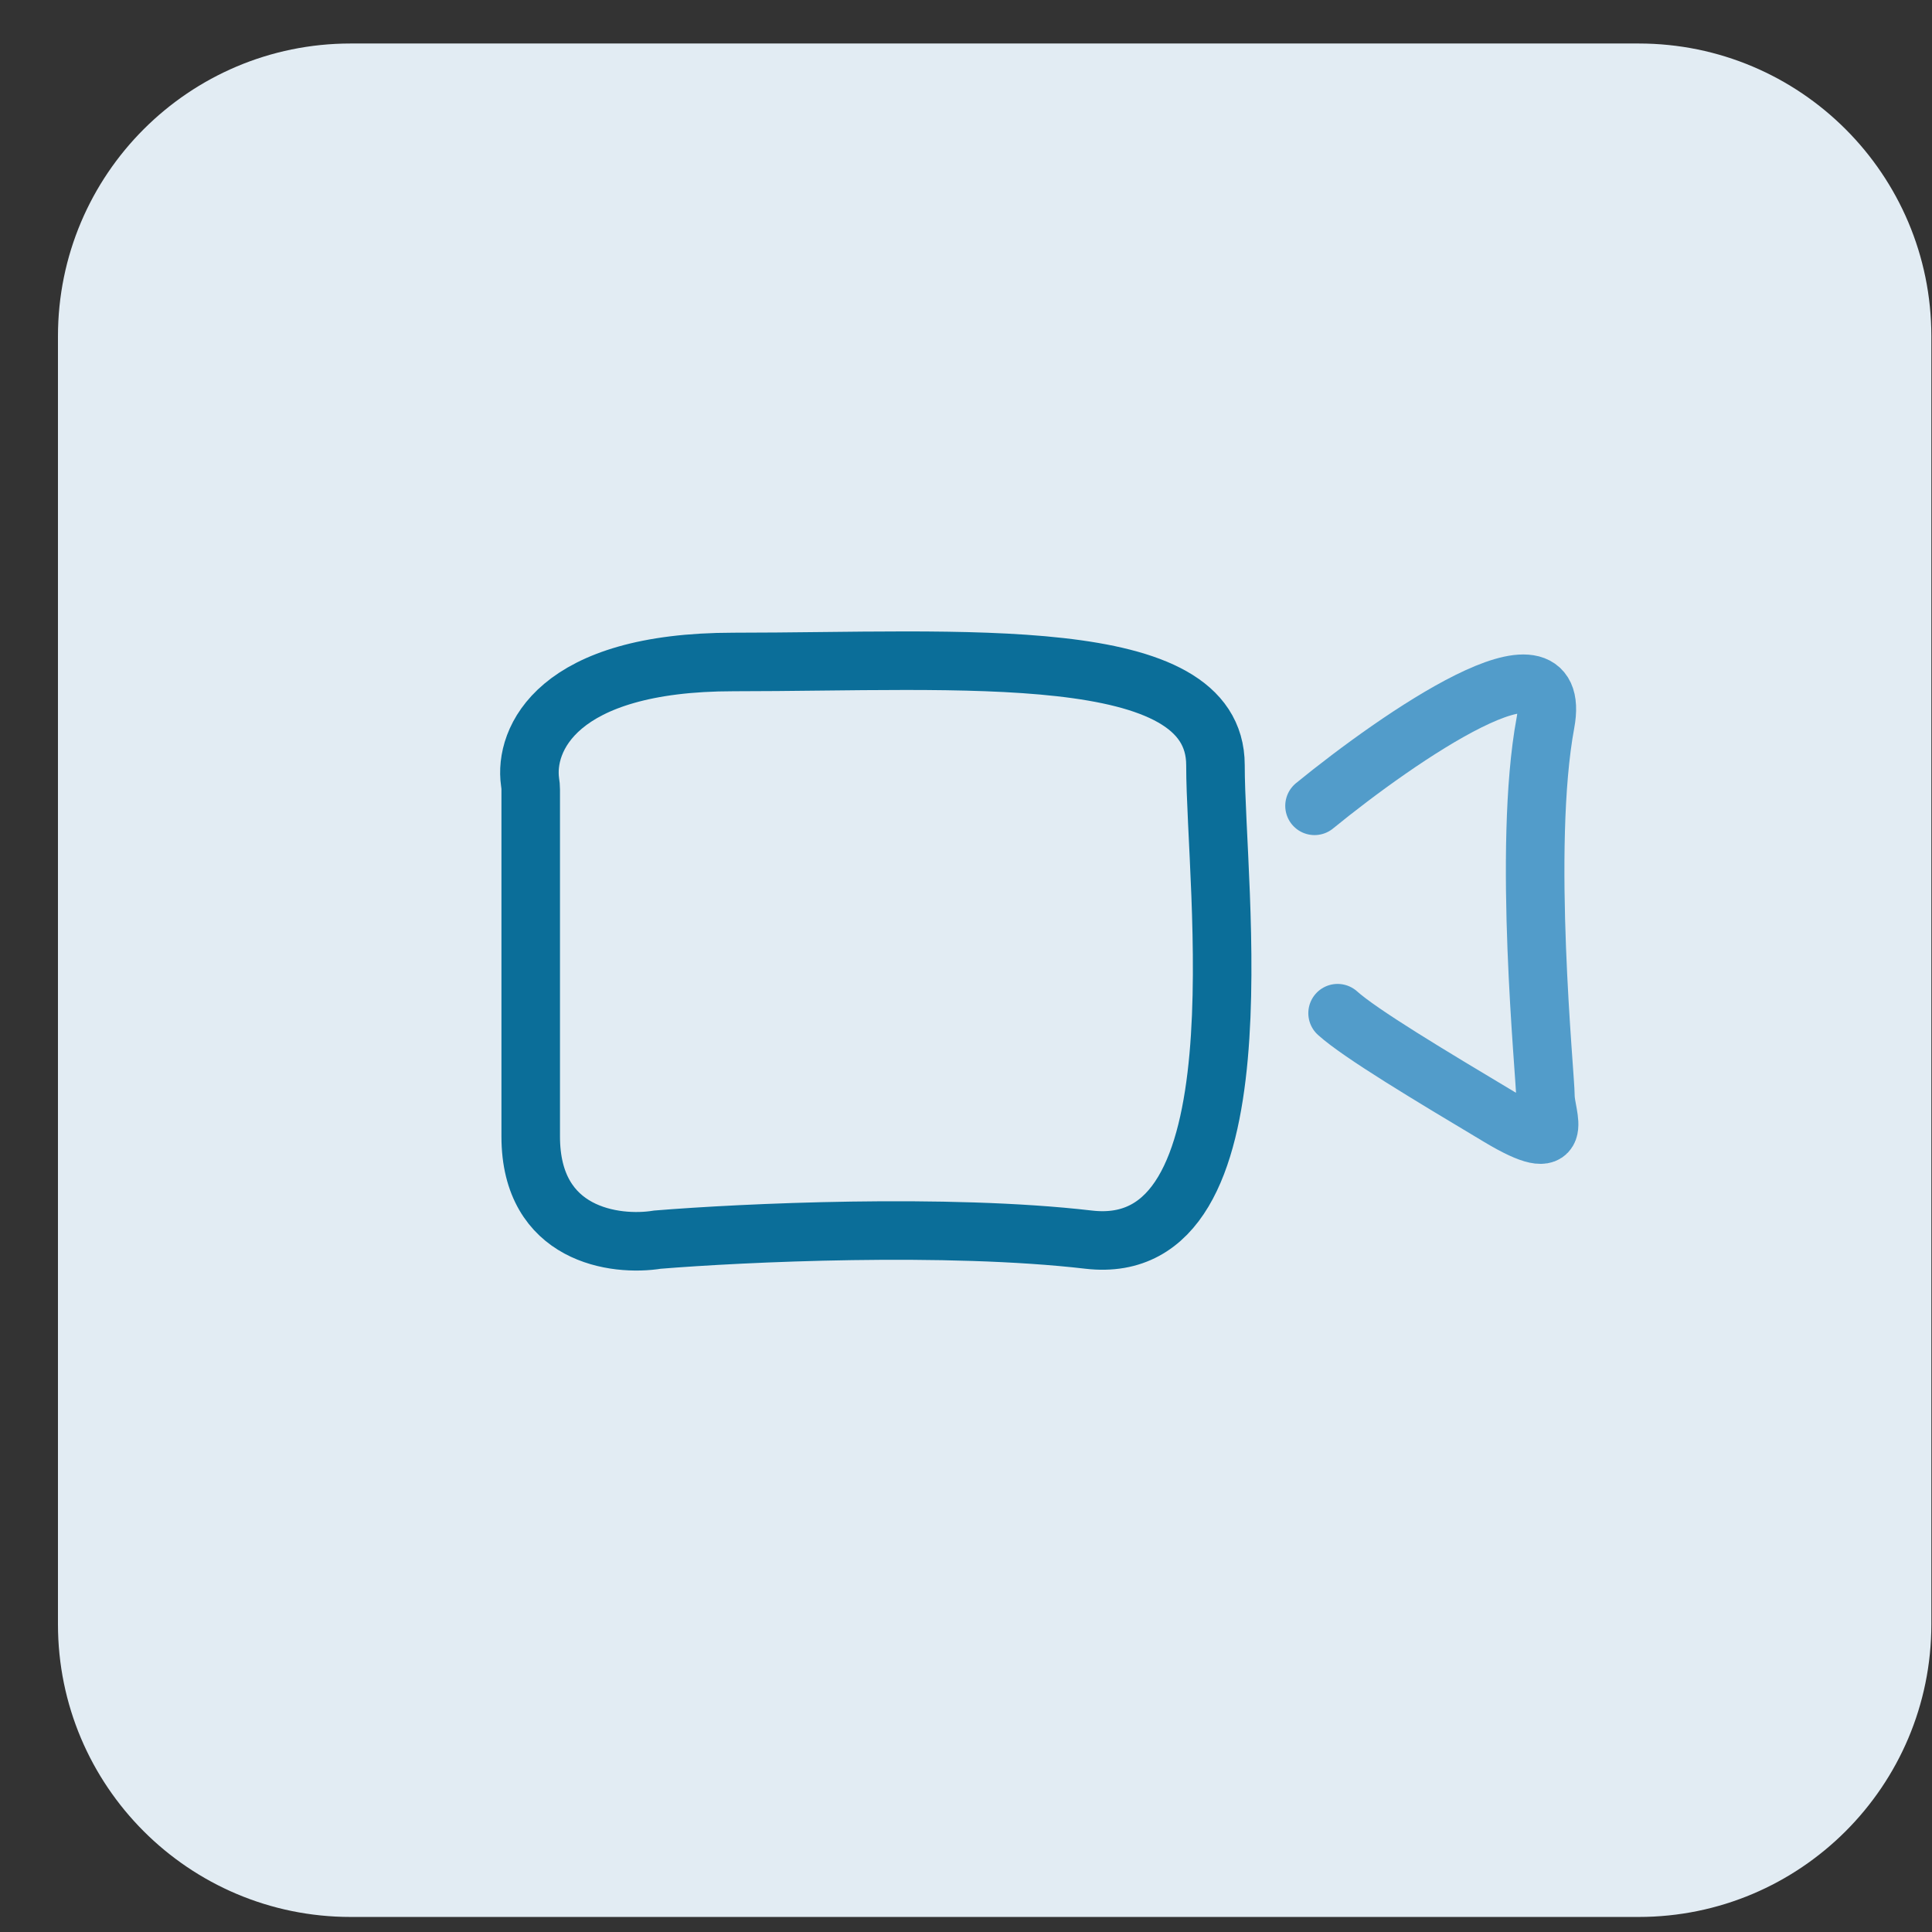 <svg width="33" height="33" viewBox="0 0 33 33" fill="none" xmlns="http://www.w3.org/2000/svg">
<rect x="0" y="0" width="33" height="33" fill="#333333" stroke="none"/>
<path d="M0.99 5.743C0.99 2.982 3.228 0.743 5.989 0.743H27.989C30.751 0.743 32.989 2.982 32.989 5.743V27.743C32.989 30.505 30.751 32.743 27.989 32.743H5.989C3.228 32.743 0.99 30.505 0.99 27.743V5.743Z" fill="#E2ECF3"/>
<g clip-path="url(#clip0_280_513)">
<path d="M22.453 13.764C23.899 12.584 26.712 10.648 26.397 12.348C26.002 14.473 26.397 18.369 26.397 18.723C26.397 19.077 26.791 19.785 25.608 19.077C24.425 18.369 23.241 17.66 22.847 17.306" stroke="#529CCA" stroke-linecap="round"/>
<path d="M12.531 11.307C9.503 11.307 8.952 12.635 9.054 13.358C9.061 13.4 9.065 13.442 9.065 13.485V19.412C9.065 21.103 10.509 21.291 11.231 21.174C12.675 21.056 16.169 20.892 18.595 21.174C21.627 21.526 20.761 15.183 20.761 13.069C20.761 10.955 16.429 11.307 12.531 11.307Z" stroke="#0B6E99" stroke-linecap="round"/>
</g>
<defs>
<clipPath id="clip0_280_513">
<rect width="20" height="20" fill="white" transform="translate(6.989 6.743)"/>
</clipPath>
</defs>
</svg>
